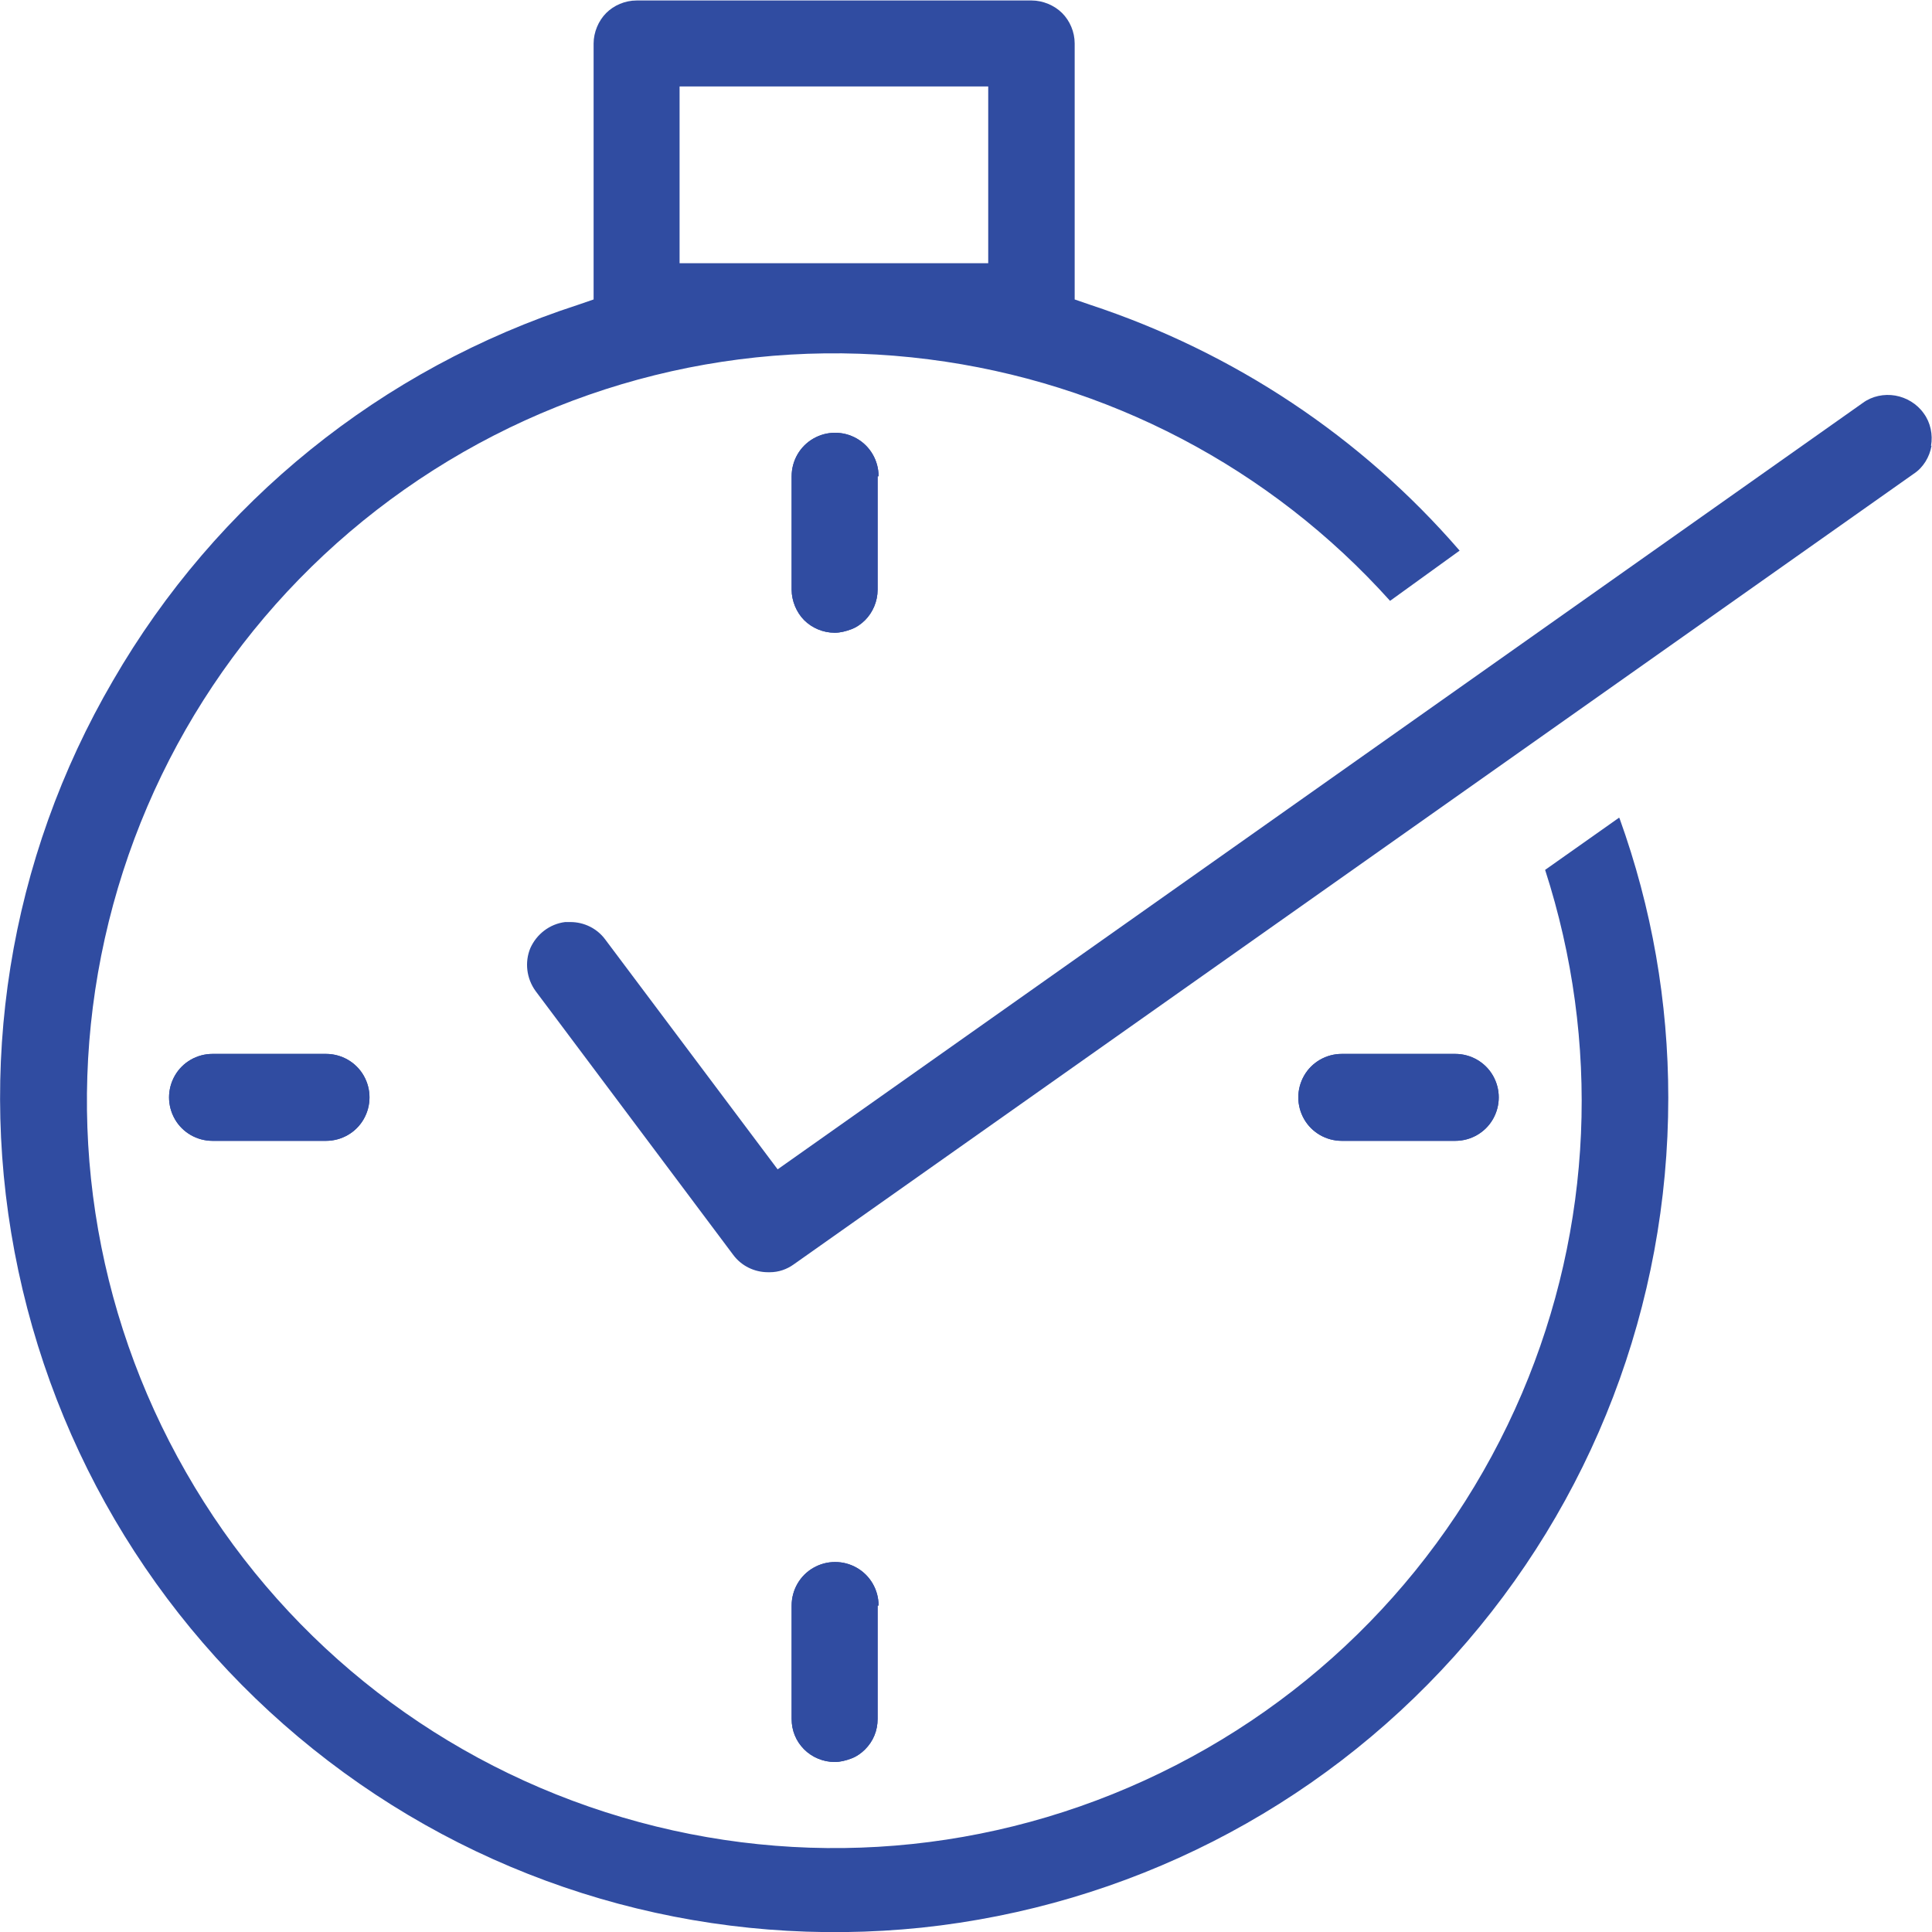 <svg width="40" height="40" viewBox="0 0 40 40" fill="none" xmlns="http://www.w3.org/2000/svg">
<g clip-path="url(#clip0_144_862)">
<path d="M18.17 9.86V12.21C18.17 12.45 18.07 12.68 17.91 12.84C17.83 12.92 17.73 12.99 17.62 13.03C17.51 13.07 17.4 13.1 17.28 13.1C17.04 13.1 16.81 13 16.65 12.84C16.49 12.68 16.39 12.44 16.39 12.21V9.86C16.39 9.54 16.56 9.24 16.84 9.08C16.98 9 17.13 8.96 17.29 8.96C17.45 8.96 17.6 9 17.74 9.08C18.02 9.24 18.19 9.54 18.19 9.86H18.17Z" fill="#304CA1"/>
<path d="M18.17 33.24V35.59C18.17 35.83 18.08 36.05 17.91 36.22C17.83 36.3 17.73 36.37 17.62 36.41C17.51 36.45 17.4 36.48 17.28 36.48C17.04 36.48 16.81 36.38 16.65 36.22C16.48 36.05 16.39 35.83 16.39 35.59V33.24C16.39 32.92 16.56 32.62 16.84 32.46C16.98 32.38 17.13 32.34 17.29 32.34C17.45 32.34 17.6 32.38 17.74 32.46C18.02 32.62 18.19 32.92 18.19 33.24H18.17Z" fill="#304CA1"/>
<path d="M30.91 23.17C30.75 23.45 30.45 23.62 30.13 23.62H27.78C27.46 23.62 27.16 23.45 27 23.17C26.84 22.89 26.84 22.55 27 22.27C27.16 21.99 27.46 21.82 27.78 21.82H30.13C30.45 21.82 30.75 21.99 30.91 22.27C31.07 22.55 31.07 22.89 30.91 23.17Z" fill="#304CA1"/>
<path d="M7.53 23.17C7.37 23.45 7.07 23.62 6.75 23.62H4.4C4.08 23.62 3.78 23.45 3.62 23.17C3.46 22.89 3.46 22.55 3.62 22.27C3.78 21.99 4.08 21.82 4.4 21.82H6.75C7.07 21.82 7.37 21.99 7.53 22.27C7.69 22.55 7.69 22.89 7.53 23.17Z" fill="#304CA1"/>
<path d="M18.17 9.86V12.21C18.17 12.45 18.07 12.68 17.91 12.84C17.83 12.92 17.73 12.99 17.62 13.03C17.51 13.07 17.4 13.1 17.28 13.1C17.04 13.1 16.81 13 16.65 12.84C16.49 12.68 16.39 12.44 16.39 12.21V9.86C16.39 9.54 16.56 9.24 16.84 9.08C16.98 9 17.13 8.96 17.29 8.96C17.45 8.96 17.6 9 17.74 9.08C18.02 9.24 18.19 9.54 18.19 9.86H18.17Z" fill="#304CA1"/>
<path d="M18.17 33.24V35.59C18.17 35.83 18.08 36.05 17.91 36.22C17.83 36.3 17.73 36.37 17.62 36.41C17.51 36.45 17.4 36.48 17.28 36.48C17.04 36.48 16.81 36.38 16.65 36.22C16.48 36.05 16.39 35.83 16.39 35.59V33.24C16.39 32.92 16.56 32.62 16.84 32.46C16.98 32.38 17.13 32.34 17.29 32.34C17.45 32.34 17.6 32.38 17.74 32.46C18.02 32.62 18.19 32.92 18.19 33.24H18.17Z" fill="#304CA1"/>
<path d="M30.91 23.17C30.75 23.45 30.45 23.62 30.13 23.62H27.78C27.46 23.62 27.16 23.45 27 23.17C26.84 22.89 26.84 22.55 27 22.27C27.16 21.99 27.46 21.82 27.78 21.82H30.13C30.45 21.82 30.75 21.99 30.91 22.27C31.07 22.55 31.07 22.89 30.91 23.17Z" fill="#304CA1"/>
<path d="M7.53 23.17C7.37 23.45 7.07 23.62 6.75 23.62H4.4C4.08 23.62 3.78 23.45 3.62 23.17C3.46 22.89 3.46 22.55 3.62 22.27C3.78 21.99 4.08 21.82 4.4 21.82H6.75C7.07 21.82 7.37 21.99 7.53 22.27C7.69 22.55 7.69 22.89 7.53 23.17Z" fill="#304CA1"/>
<path d="M39.99 9.23C39.95 9.46 39.82 9.68 39.62 9.81L16.43 26.18C16.29 26.28 16.12 26.34 15.94 26.34H15.9C15.62 26.34 15.35 26.21 15.18 25.98L11.09 20.52C10.9 20.26 10.86 19.92 10.98 19.63C11.11 19.34 11.38 19.13 11.7 19.09C11.74 19.09 11.77 19.09 11.81 19.09C12.09 19.09 12.36 19.22 12.53 19.45L16.1 24.21L38.57 8.34C38.76 8.2 39.01 8.15 39.24 8.19C39.47 8.23 39.69 8.36 39.83 8.56C39.97 8.75 40.02 9 39.98 9.23H39.99Z" fill="#304CA1"/>
<path d="M33.52 16.93L31.99 18.01C33.14 21.57 32.98 25.4 31.51 28.85C29.99 32.41 27.22 35.25 23.7 36.86C20.18 38.47 16.22 38.7 12.54 37.52C8.86 36.34 5.77 33.84 3.85 30.48C1.93 27.13 1.33 23.2 2.17 19.43C3.01 15.66 5.22 12.35 8.38 10.13C11.54 7.91 15.4 6.95 19.23 7.44C22.92 7.91 26.3 9.68 28.78 12.44L30.22 11.4C28.18 9.04 25.54 7.29 22.57 6.31L22.25 6.2V0.9C22.25 0.66 22.15 0.43 21.99 0.27C21.83 0.11 21.59 0.01 21.36 0.01H13.18C12.94 0.01 12.71 0.11 12.55 0.27C12.39 0.43 12.29 0.67 12.29 0.9V6.2L11.97 6.31C7.9 7.63 4.48 10.39 2.34 14.09C0.18 17.79 -0.51 22.13 0.38 26.31C1.27 30.49 3.66 34.18 7.12 36.7C10.58 39.22 14.83 40.35 19.08 39.91C23.33 39.46 27.25 37.47 30.11 34.29C32.97 31.11 34.54 27.01 34.54 22.73C34.54 20.74 34.2 18.8 33.53 16.94L33.52 16.93ZM14.07 1.79H20.46V5.45H14.07V1.79Z" fill="#304CA1"/>
</g>
<defs>
<clipPath id="clip0_144_862">
<rect width="40" height="40" fill="white"/>
</clipPath>
</defs>
</svg>

